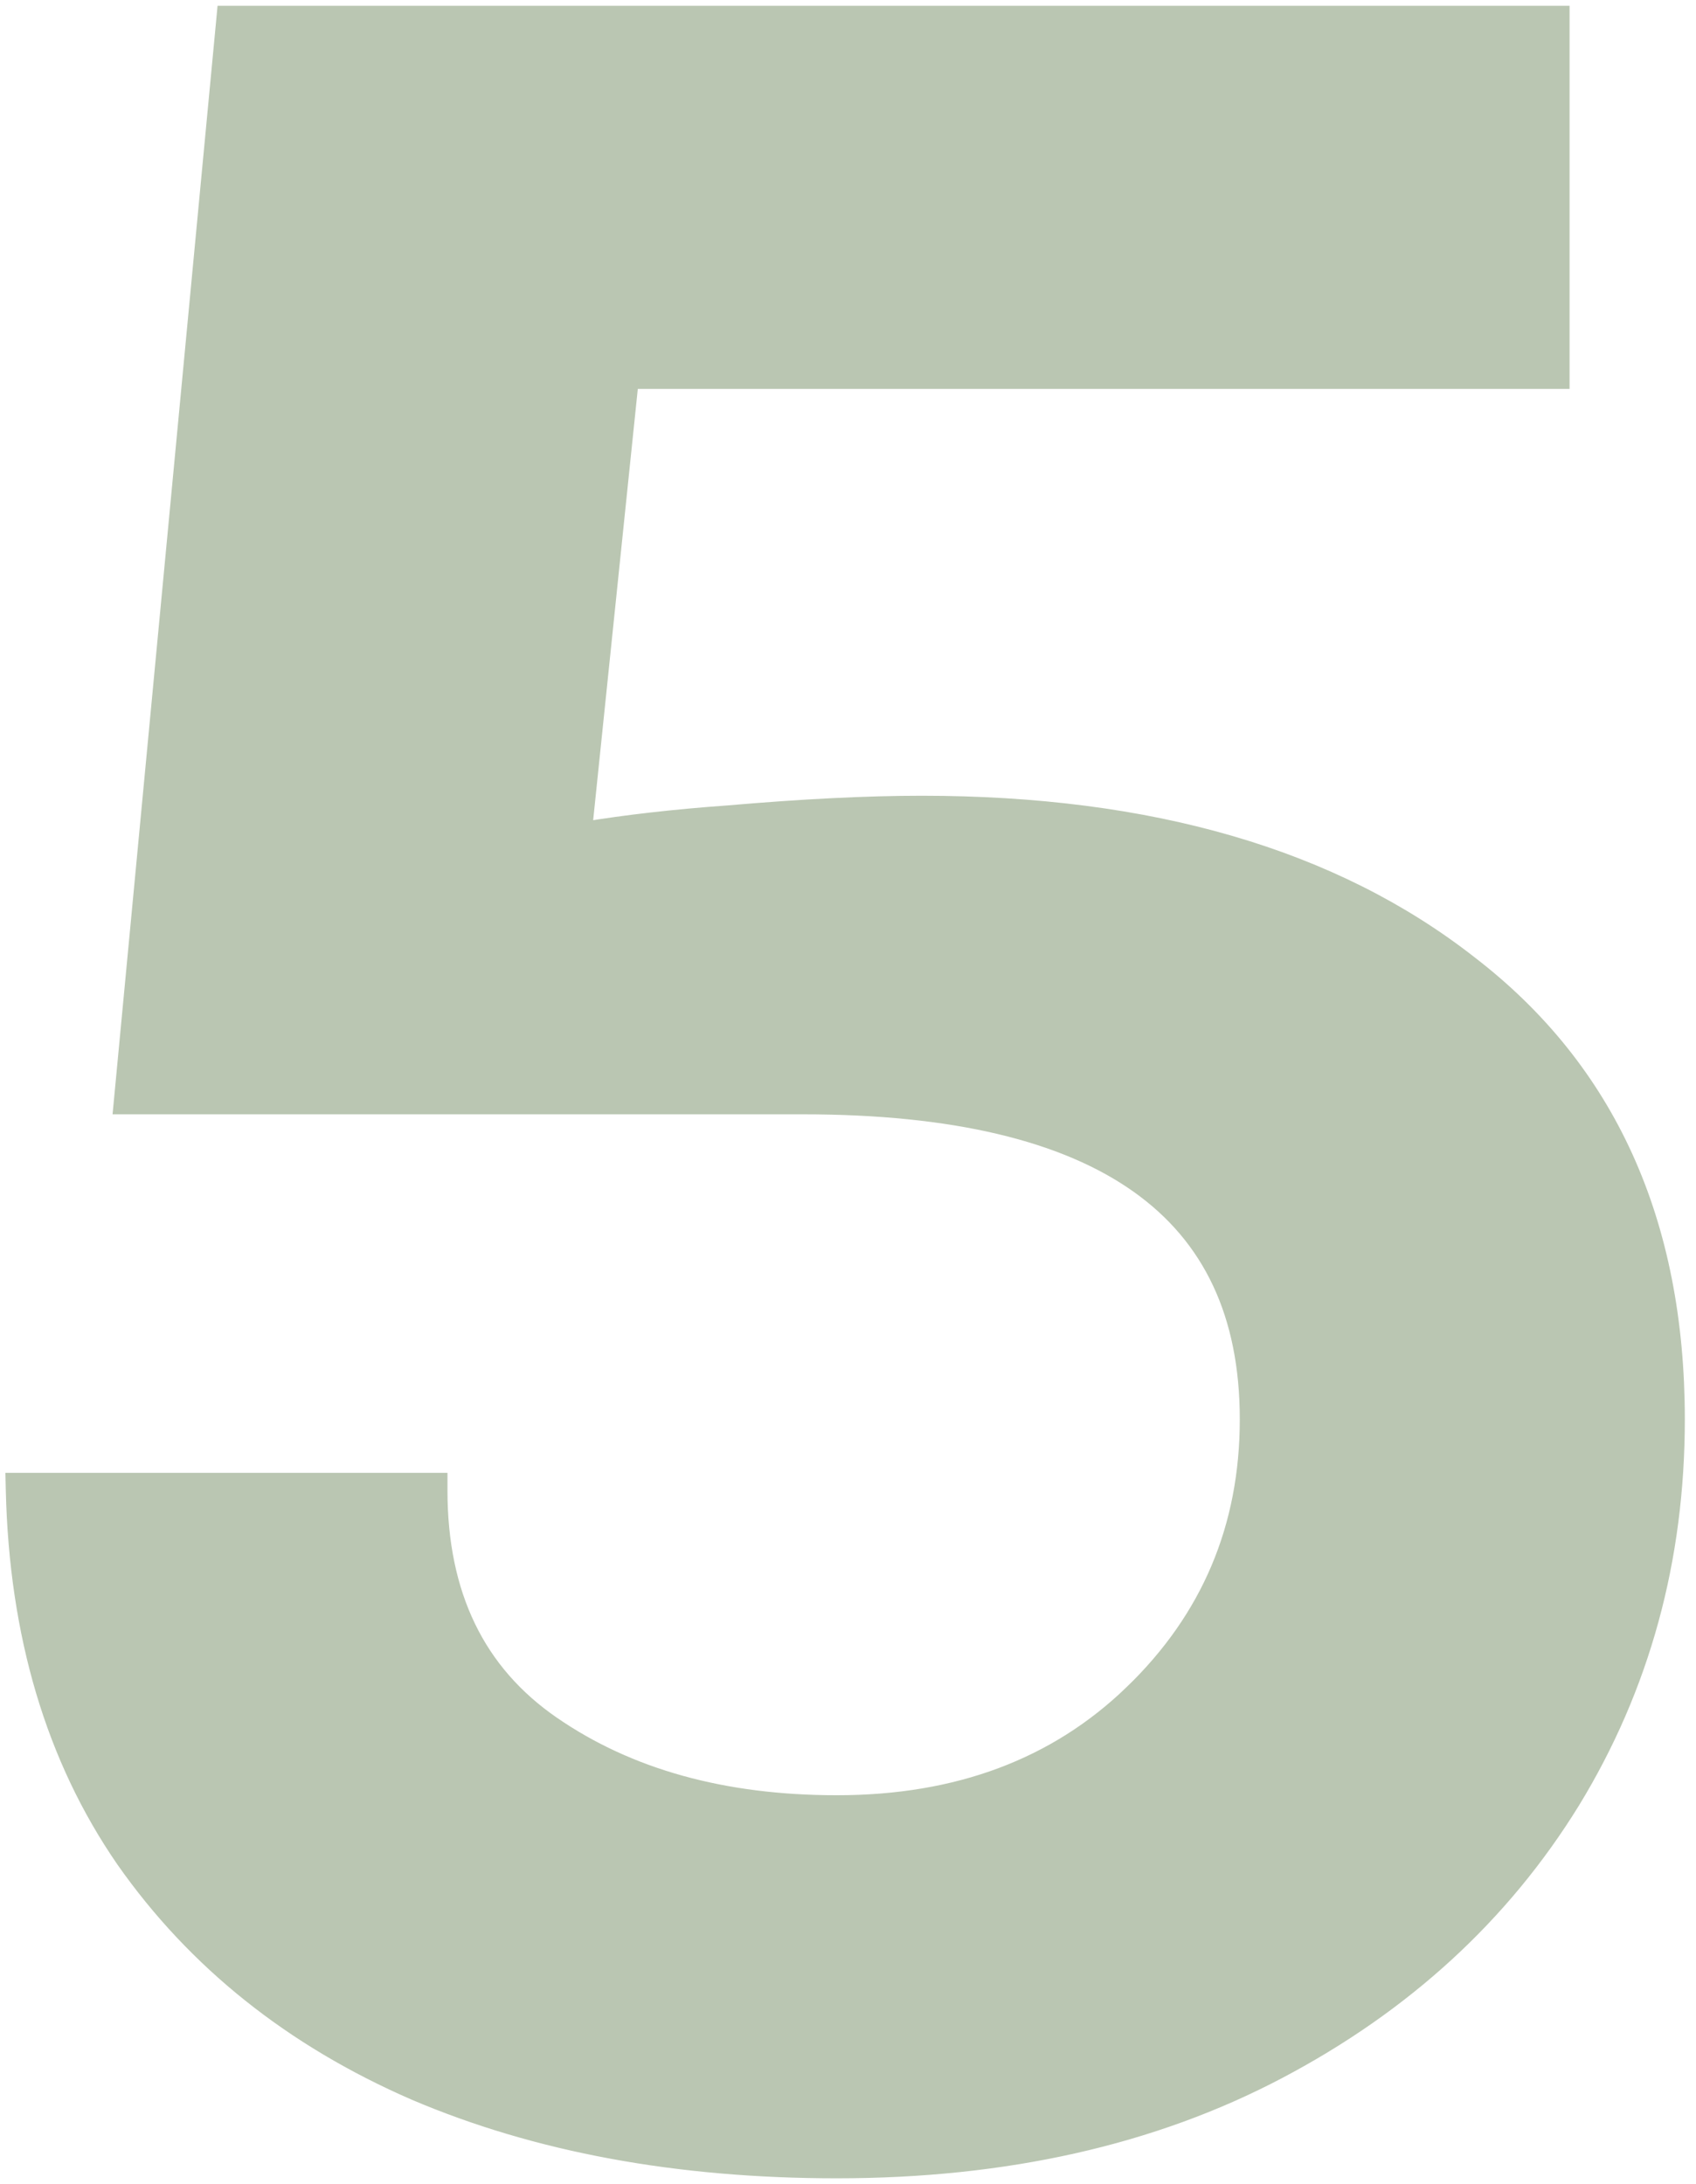 <svg xmlns="http://www.w3.org/2000/svg" width="146" height="188" viewBox="0 0 146 188" fill="none"><path d="M35.699 180.027L35.704 180.029C46.223 184.517 58.34 186.75 72.04 186.75C86.535 186.75 99.209 183.909 110.036 178.199C120.846 172.498 129.267 164.776 135.276 155.033L135.278 155.031C141.287 145.194 144.288 134.234 144.288 122.169C144.288 105.23 138.372 92.136 126.488 83C114.743 73.803 98.999 69.244 79.335 69.244C74.639 69.244 69.074 69.523 62.642 70.079C58.064 70.409 53.921 70.88 50.216 71.493L54.229 32.723H133.616H134.366V31.973V2V1.25H133.616H20.094H19.411L19.347 1.929L10.592 94.346L10.514 95.166H11.339H69.121C82.091 95.166 91.683 97.471 98.016 101.966C104.302 106.427 107.477 113.117 107.477 122.169C107.477 131.495 104.154 139.348 97.492 145.774L97.959 146.258L97.492 145.774C90.939 152.096 82.477 155.277 72.04 155.277C62.236 155.277 54.076 152.993 47.514 148.471C41.035 144.007 37.77 137.317 37.77 128.275V127.525H37.02H2H1.232L1.25 128.292C1.545 140.716 4.691 151.317 10.721 160.061L10.725 160.066C16.841 168.791 25.174 175.444 35.699 180.027Z" fill="#BAC6B2" stroke="#BAC6B2" stroke-width="1.5"></path></svg>
